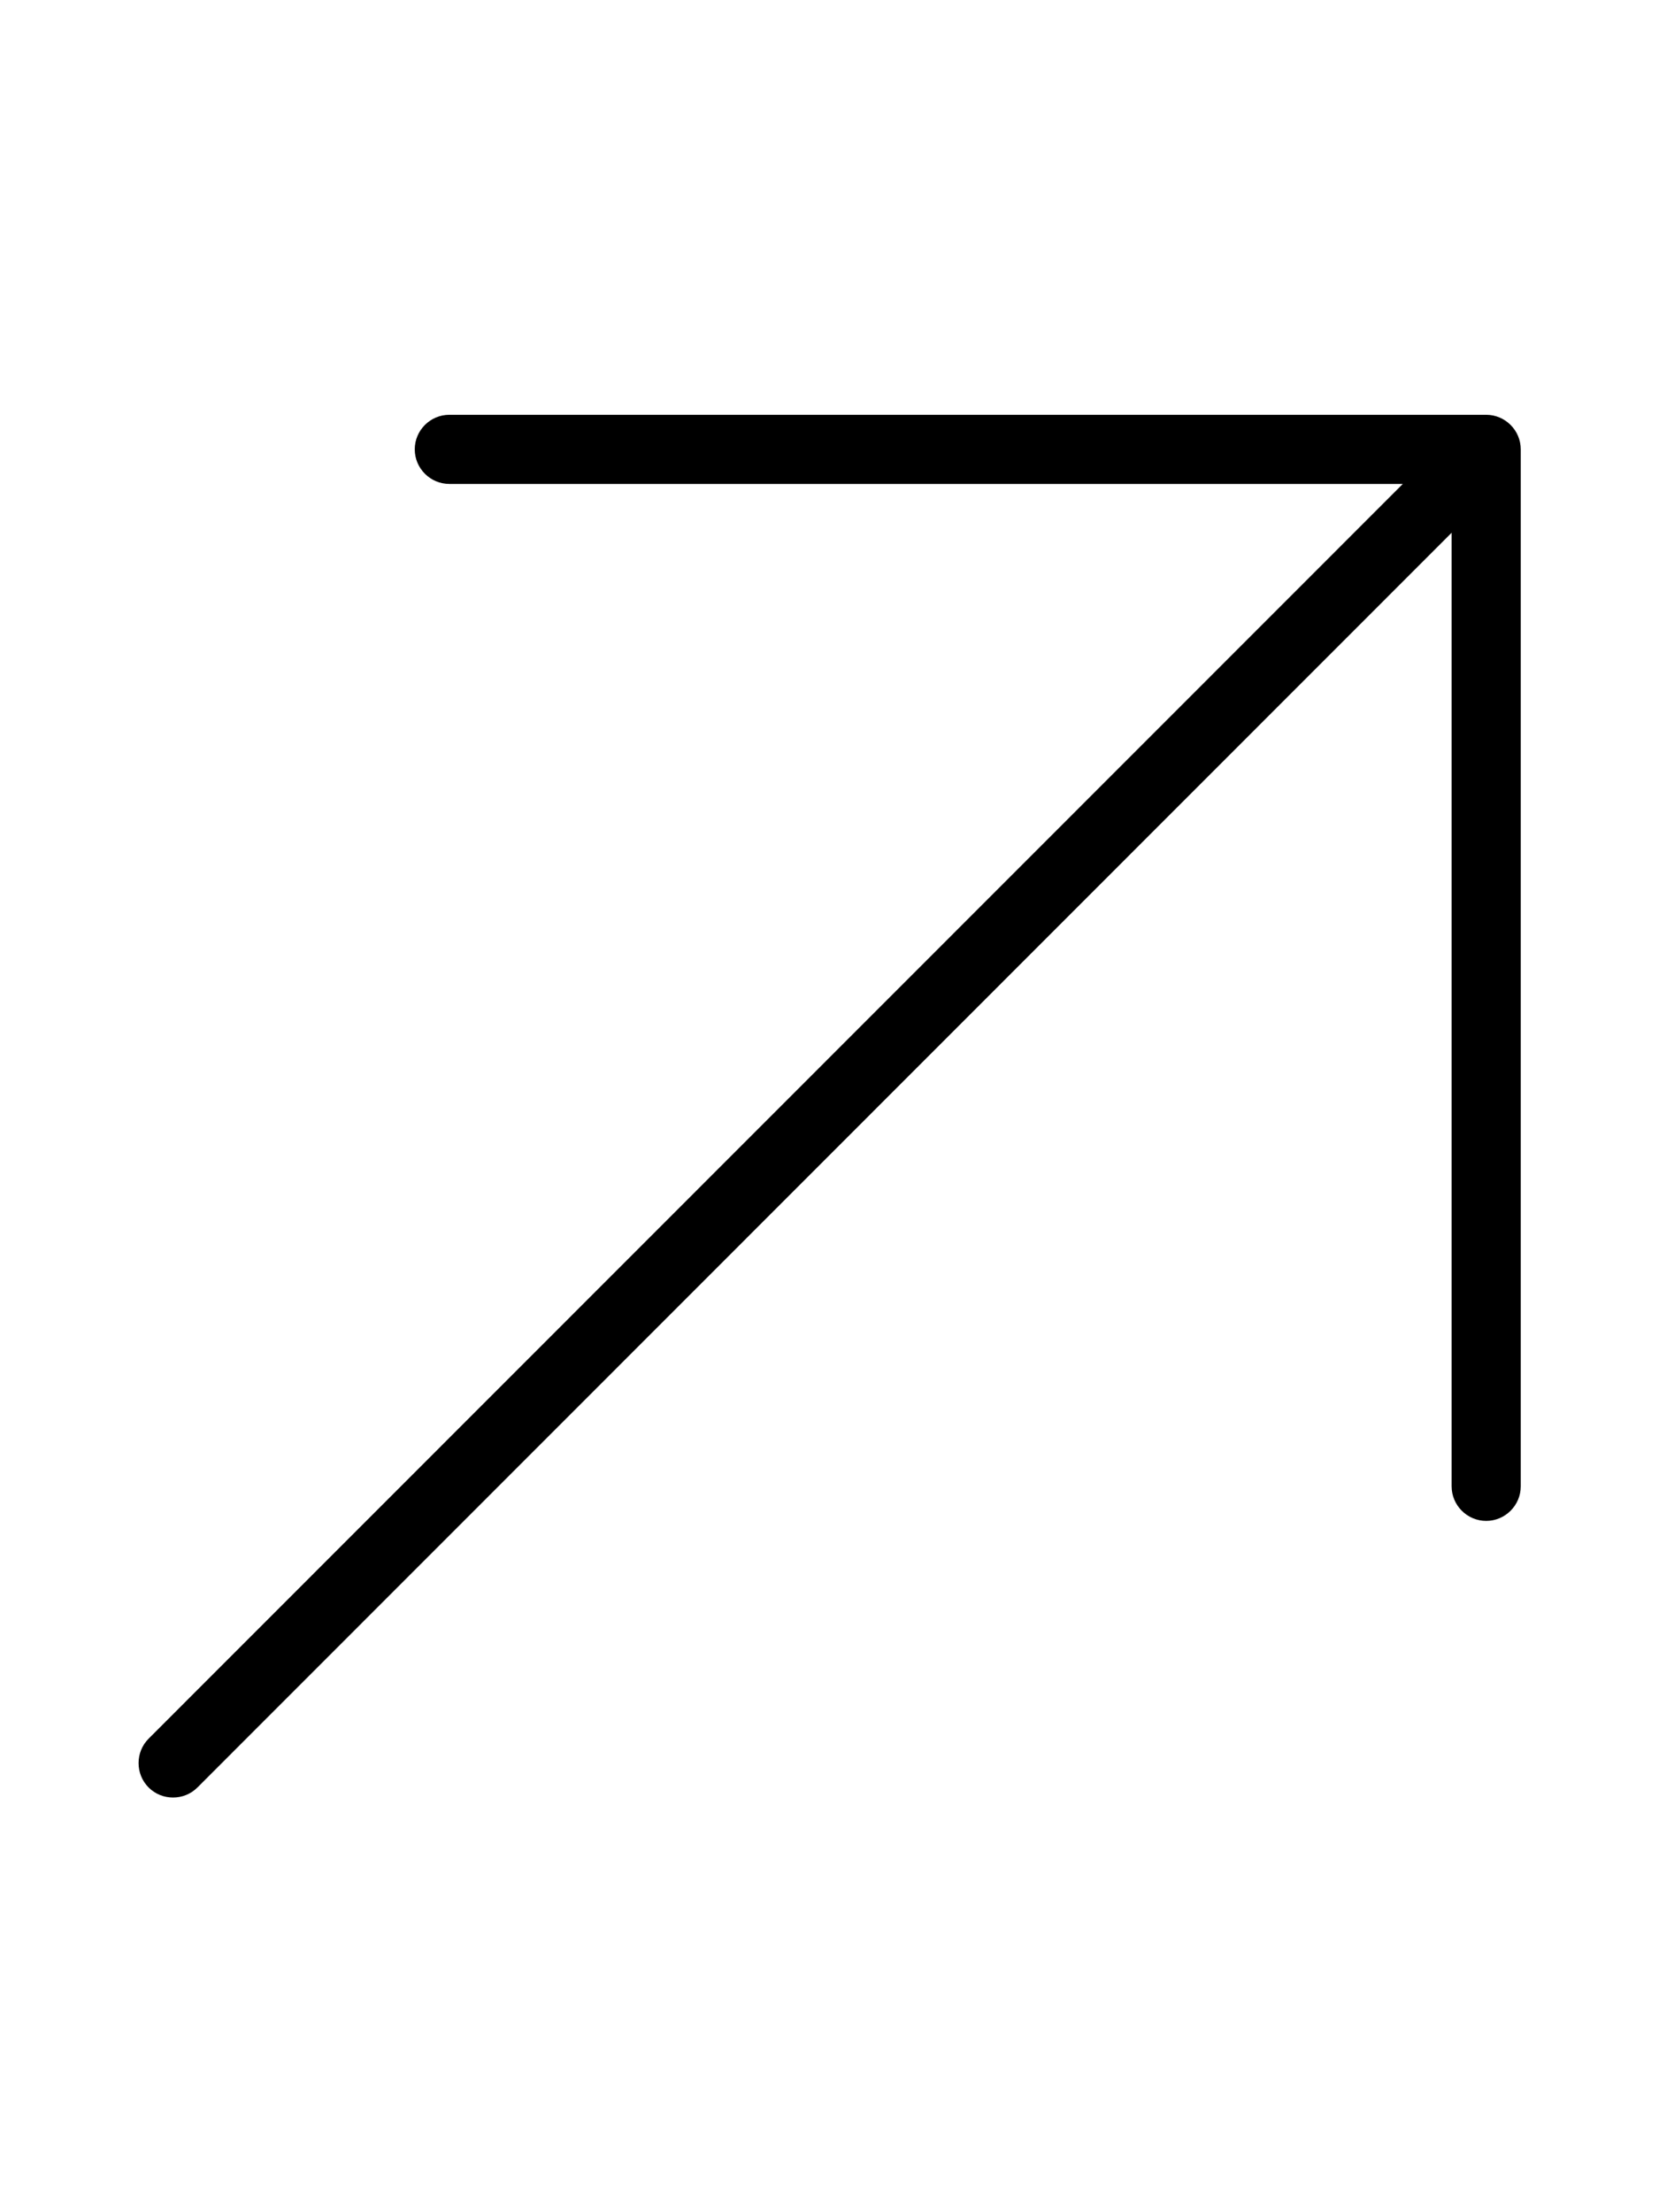 <svg xmlns="http://www.w3.org/2000/svg" viewBox="0 0 384 512"><!--! Font Awesome Pro 6.5.0 by @fontawesome - https://fontawesome.com License - https://fontawesome.com/license (Commercial License) Copyright 2023 Fonticons, Inc. --><path d="M344 96c4.4 0 8 3.6 8 8V344c0 4.4-3.6 8-8 8s-8-3.6-8-8V123.3L45.7 413.7c-3.1 3.1-8.2 3.1-11.3 0s-3.1-8.2 0-11.3L324.7 112H104c-4.4 0-8-3.6-8-8s3.6-8 8-8H344z"/></svg>
